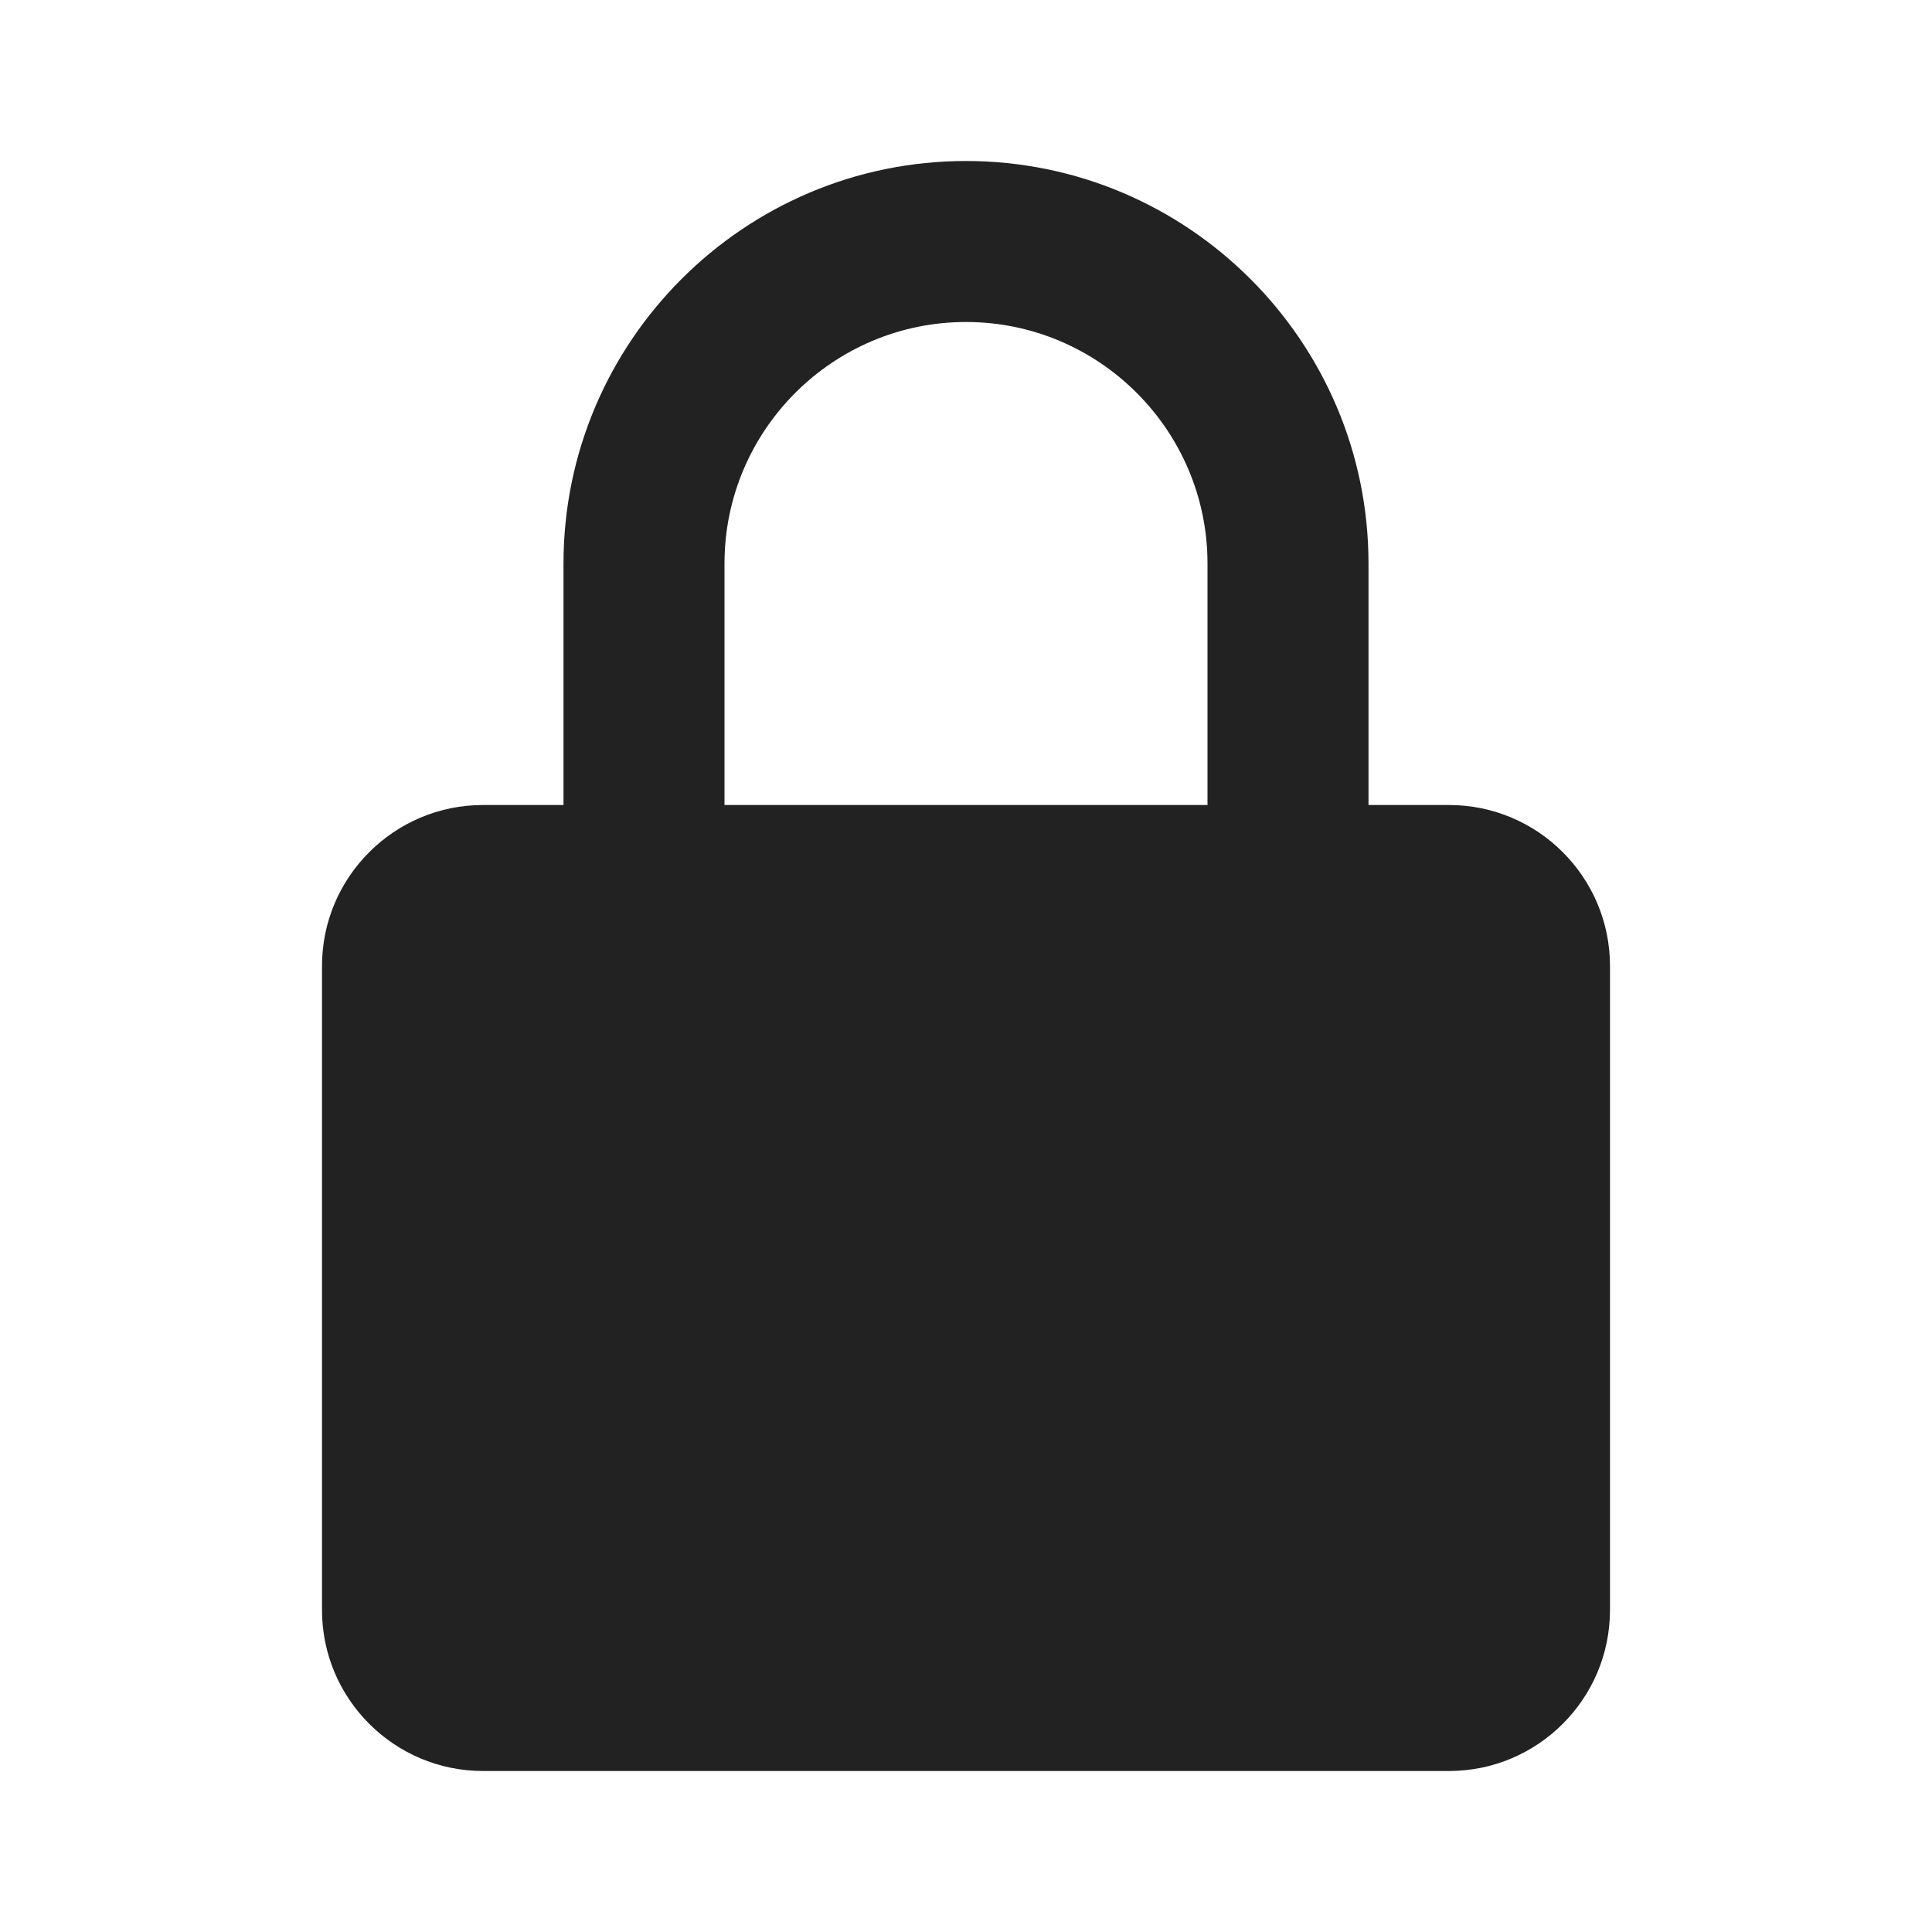 <svg width="30" height="30" viewBox="0 0 30 30" fill="none" xmlns="http://www.w3.org/2000/svg">
<path d="M25 15C25 13.621 23.879 12.5 22.5 12.5H21.25V8.75C21.25 5.304 18.446 2.5 15 2.5C11.554 2.5 8.75 5.304 8.75 8.75V12.5H7.5C6.121 12.5 5 13.621 5 15V25C5 26.379 6.121 27.5 7.5 27.5H22.5C23.879 27.5 25 26.379 25 25V15ZM11.25 8.75C11.25 6.683 12.932 5 15 5C17.067 5 18.75 6.683 18.75 8.75V12.5H11.25V8.75Z" fill="#222222"/>
</svg>
